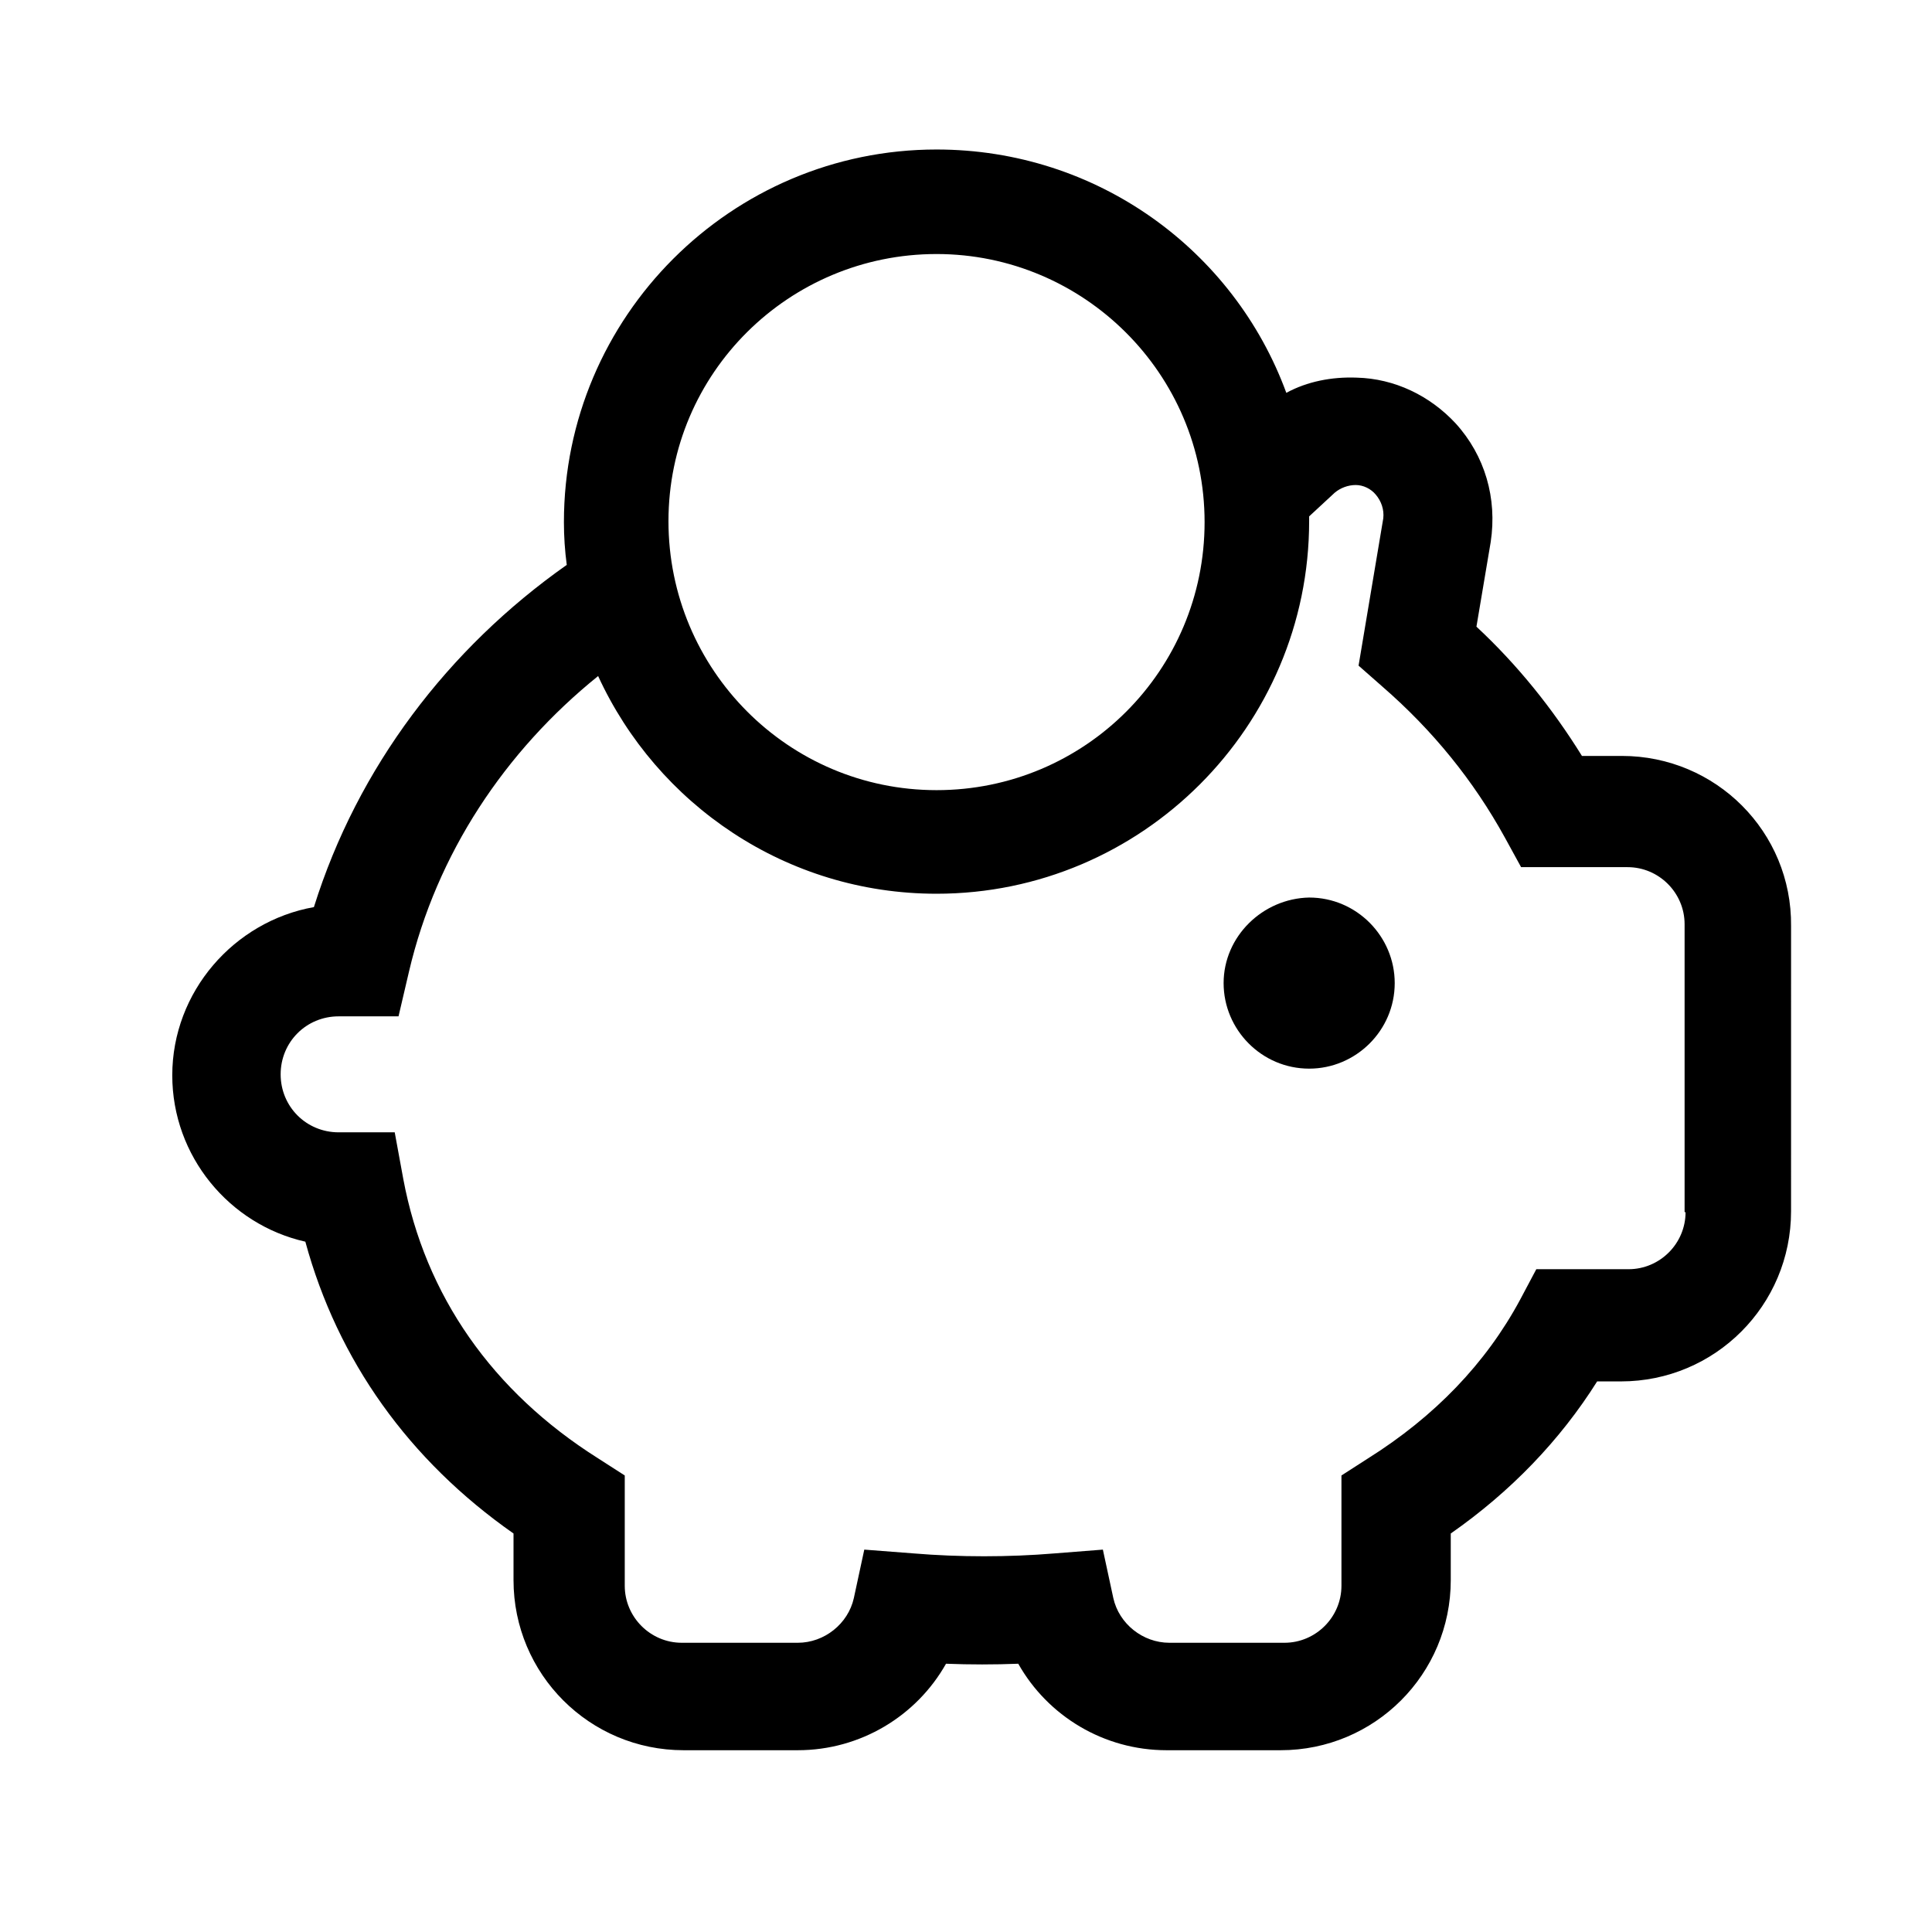 <?xml version="1.0" encoding="UTF-8"?>
<!-- Uploaded to: ICON Repo, www.iconrepo.com, Generator: ICON Repo Mixer Tools -->
<svg fill="#000000" width="800px" height="800px" version="1.1" viewBox="144 144 512 512" xmlns="http://www.w3.org/2000/svg">
 <g>
  <path d="m468.27 404.53c0 12.344 10.078 22.672 22.672 22.672 12.344 0 22.672-10.078 22.672-22.672 0-12.344-10.078-22.672-22.672-22.672-12.344 0.254-22.672 10.332-22.672 22.672z"/>
  <path d="m573.81 344.33h-10.578c-7.809-12.594-17.129-24.184-27.961-34.258l3.777-22.418c1.762-11.586-1.512-22.922-9.32-31.488-6.801-7.305-16.121-11.84-26.199-12.09-6.551-0.25-13.098 1.008-18.641 4.031-13.855-37.785-50.129-64.488-92.699-64.488-54.41 0-98.746 44.336-98.746 98.746 0 3.777 0.25 7.559 0.754 11.336-31.488 22.168-55.418 53.656-67.008 90.688-21.16 3.777-37.535 22.418-37.535 44.586 0 21.41 15.113 39.551 35.266 44.082 8.566 31.488 27.457 57.938 55.168 77.336v12.344c0 24.938 20.152 45.09 45.09 45.09h30.23c16.625 0 31.488-9.07 39.297-22.922 6.297 0.25 12.848 0.25 19.145 0 7.809 13.855 22.672 22.922 39.297 22.922h30.23c24.938 0 45.09-20.152 45.09-45.09v-12.344c15.871-11.082 28.969-24.688 38.793-40.305h6.297c24.938 0 45.09-20.152 45.09-45.09l0.004-75.578c0.25-24.938-19.902-45.09-44.84-45.09zm-181.62-133.01c39.047 0 71.039 31.738 71.039 71.039 0 39.297-31.738 71.039-71.039 71.039-39.301-0.004-71.039-31.996-71.039-71.293s31.992-70.785 71.039-70.785zm198.5 253.92c0 8.312-6.801 15.113-15.113 15.113h-24.438l-4.281 8.062c-9.07 16.879-22.672 30.984-40.305 42.066l-7.055 4.535v29.223c0 8.312-6.801 15.113-15.113 15.113h-30.48c-7.055 0-13.352-5.039-14.863-11.84l-2.769-12.848-12.848 1.008c-12.09 1.008-25.191 1.008-37.281 0l-13.098-1.008-2.769 12.848c-1.512 6.801-7.809 11.84-14.863 11.84h-30.734c-8.312 0-15.113-6.801-15.113-15.113v-29.223l-7.055-4.535c-27.961-17.633-45.848-43.074-51.641-74.059l-2.266-12.344h-14.863c-8.566 0-15.367-6.801-15.367-15.367s6.801-15.367 15.367-15.367h15.871l2.769-11.84c7.305-31.234 25.441-58.441 50.129-78.344 15.617 34.012 49.875 57.691 89.68 57.691 54.41 0 98.746-44.336 98.746-98.746v-1.258l6.801-6.297c1.512-1.258 3.527-2.016 5.543-2.016s4.031 1.008 5.289 2.519c1.512 1.762 2.266 4.031 2.016 6.297l-6.551 39.047 6.297 5.543c13.352 11.586 24.184 24.938 32.496 40.055l4.281 7.809h28.215c8.312 0 15.113 6.801 15.113 15.113v76.32z"/>
 </g>
</svg>
